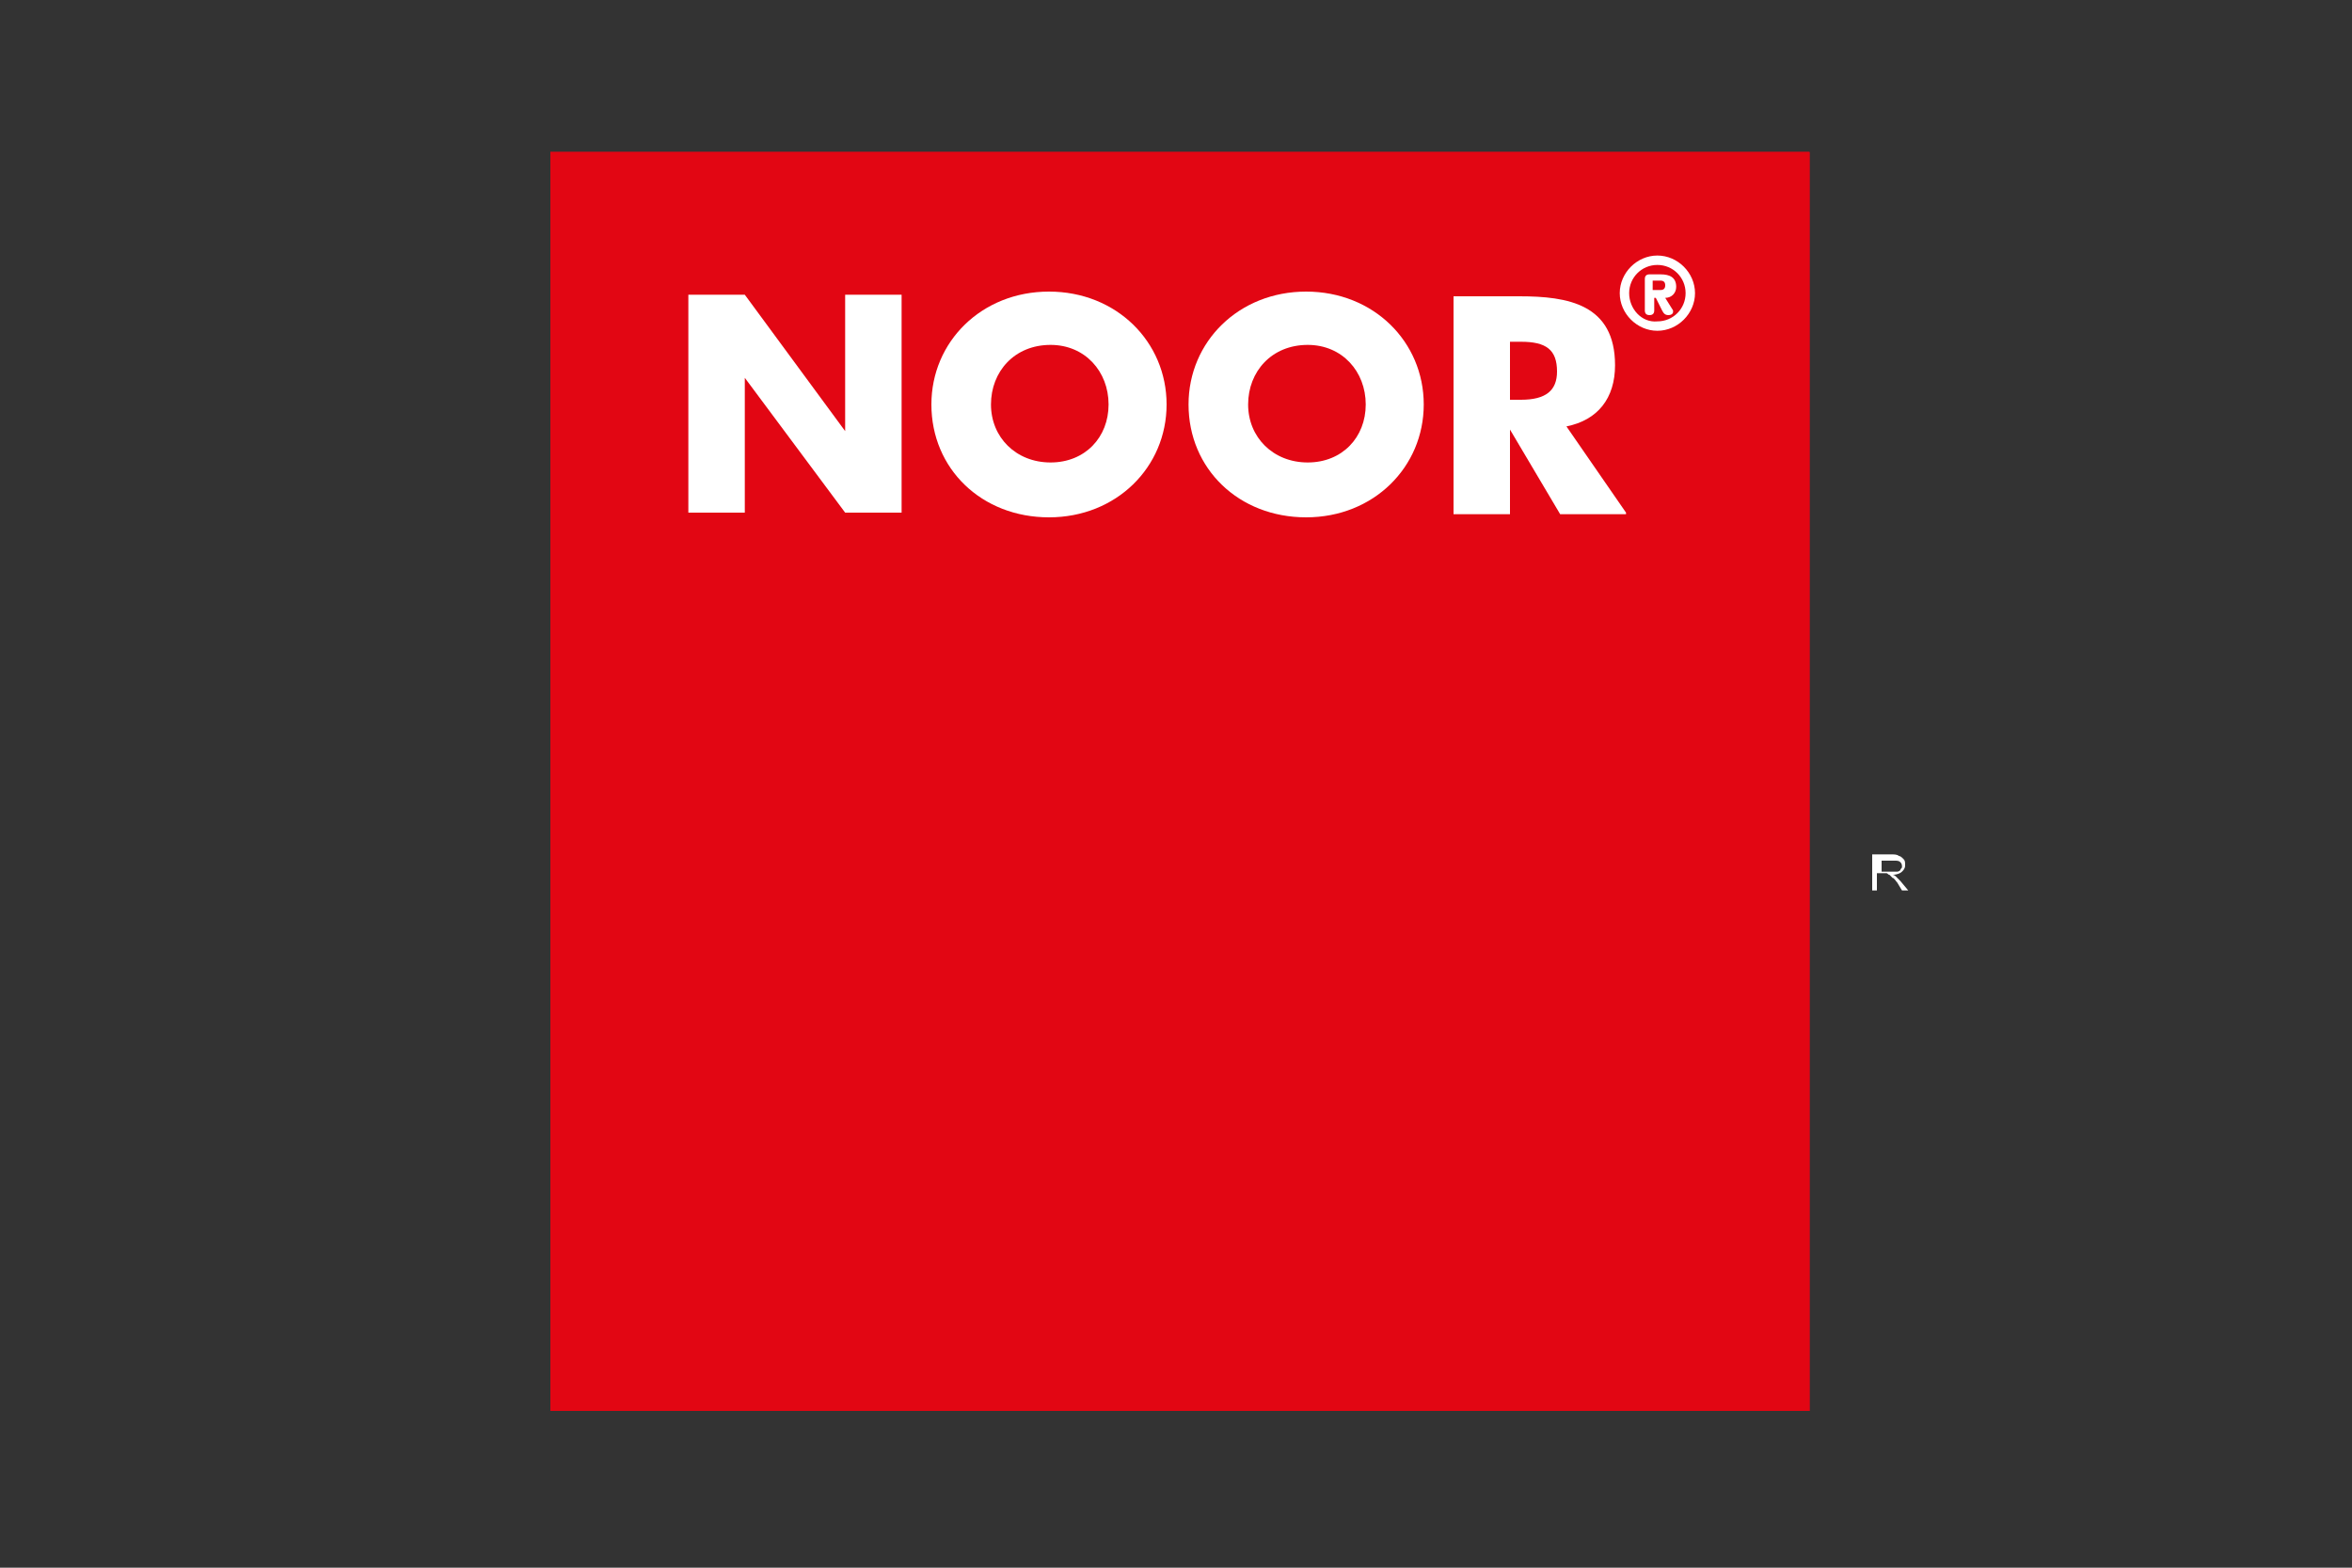 <?xml version="1.0" encoding="utf-8"?>
<svg xmlns="http://www.w3.org/2000/svg" xmlns:xlink="http://www.w3.org/1999/xlink" version="1.1" id="Ebene_1" x="0px" y="0px" viewBox="0 0 150 100" style="enable-background:new 0 0 150 100;">
<rect x="0" y="0" width="150" height="100" fill="#333333" stroke="none"/>
<style type="text/css">
	.st0{fill:#FFFFFF;}
	.st1{fill:#E20613;}
	.st2{fill:#D90725;}
	.st3{clip-path:url(#SVGID_2_);fill-rule:evenodd;clip-rule:evenodd;fill:#FFFFFF;}
	.st4{clip-path:url(#SVGID_2_);fill:#FFFFFF;}
</style>
<g>
	<path class="st0" d="M119.4,56.9v-2.4h1.2c0.2,0,0.4,0,0.5,0.1c0.1,0,0.2,0.1,0.3,0.2s0.1,0.2,0.1,0.4c0,0.2-0.1,0.3-0.2,0.4&#xA;		c-0.1,0.1-0.3,0.2-0.6,0.2c0.1,0,0.2,0.1,0.2,0.1c0.1,0.1,0.2,0.2,0.3,0.3l0.5,0.6h-0.4l-0.3-0.5c-0.1-0.1-0.2-0.3-0.3-0.3&#xA;		c-0.1-0.1-0.1-0.1-0.2-0.2c-0.1,0-0.1-0.1-0.2-0.1c0,0-0.1,0-0.2,0h-0.4v1.1H119.4z M119.8,55.6h0.8c0.2,0,0.3,0,0.4,0&#xA;		c0.1,0,0.2-0.1,0.2-0.1c0-0.1,0.1-0.1,0.1-0.2c0-0.1,0-0.2-0.1-0.3c-0.1-0.1-0.2-0.1-0.4-0.1h-0.8V55.6z"/>
</g>
<rect x="35.1" y="9.7" class="st1" width="80.3" height="80.3"/>
<rect x="35.1" y="9.7" class="st2" width="80.3" height="80.3"/>
<rect x="35.1" y="9.7" class="st1" width="80.3" height="80.3"/>
<g>
	<defs>
		<rect id="SVGID_1_" x="35.1" y="9.7" width="80.3" height="80.3"/>
	</defs>
	<clipPath id="SVGID_2_">
		<use xlink:href="#SVGID_1_" style="overflow:visible;"/>
	</clipPath>
	<path class="st3" d="M105.4,19h0.2l0.4,0.8c0.1,0.2,0.2,0.3,0.4,0.3c0.2,0,0.3-0.1,0.3-0.2c0,0,0-0.1,0-0.1l-0.5-0.8&#xA;		c0.4,0,0.7-0.3,0.7-0.7c0-0.6-0.4-0.8-1-0.8h-0.7c-0.2,0-0.3,0.1-0.3,0.3v2c0,0.2,0.1,0.3,0.3,0.3c0.2,0,0.3-0.1,0.3-0.3V19z&#xA;		 M105.4,18.5v-0.6h0.5c0.2,0,0.3,0.1,0.3,0.3c0,0.2-0.1,0.3-0.3,0.3H105.4z M103.3,18.7c0,1.3,1.1,2.4,2.4,2.4&#xA;		c1.3,0,2.4-1.1,2.4-2.4c0-1.3-1.1-2.4-2.4-2.4C104.4,16.3,103.3,17.4,103.3,18.7 M103.9,18.7c0-1,0.8-1.8,1.8-1.8&#xA;		c1,0,1.8,0.8,1.8,1.8c0,1-0.8,1.8-1.8,1.8C104.7,20.6,103.9,19.7,103.9,18.7"/>
	<polygon class="st4" points="57.5,32.7 57.5,18.8 53.9,18.8 53.9,27.5 47.5,18.8 43.9,18.8 43.9,32.7 47.5,32.7 47.5,24.1 &#xA;		53.9,32.7"/>
	<path class="st3" d="M74.4,25.8c0-4-3.2-7.2-7.5-7.2c-4.3,0-7.5,3.2-7.5,7.2c0,4.1,3.2,7.2,7.5,7.2C71.2,33,74.4,29.8,74.4,25.8&#xA;		 M70.7,25.8c0,2.1-1.5,3.7-3.7,3.7c-2.2,0-3.8-1.6-3.8-3.7c0-2.1,1.5-3.8,3.8-3.8C69.2,22,70.7,23.7,70.7,25.8"/>
	<path class="st3" d="M90.8,25.8c0-4-3.2-7.2-7.5-7.2c-4.3,0-7.5,3.2-7.5,7.2c0,4.1,3.2,7.2,7.5,7.2C87.6,33,90.8,29.8,90.8,25.8&#xA;		 M87.1,25.8c0,2.1-1.5,3.7-3.7,3.7c-2.2,0-3.8-1.6-3.8-3.7c0-2.1,1.5-3.8,3.8-3.8C85.6,22,87.1,23.7,87.1,25.8"/>
	<path class="st3" d="M103.7,32.7l-3.8-5.5c2-0.4,3.1-1.8,3.1-3.9c0-3.9-3-4.4-6.1-4.4h-4.2v13.9h3.6v-5.4l3.2,5.4H103.7z&#xA;		 M99.3,23.7c0,1.2-0.7,1.8-2.3,1.8h-0.7v-3.7H97C98.6,21.8,99.3,22.3,99.3,23.7"/>
</g>
</svg>